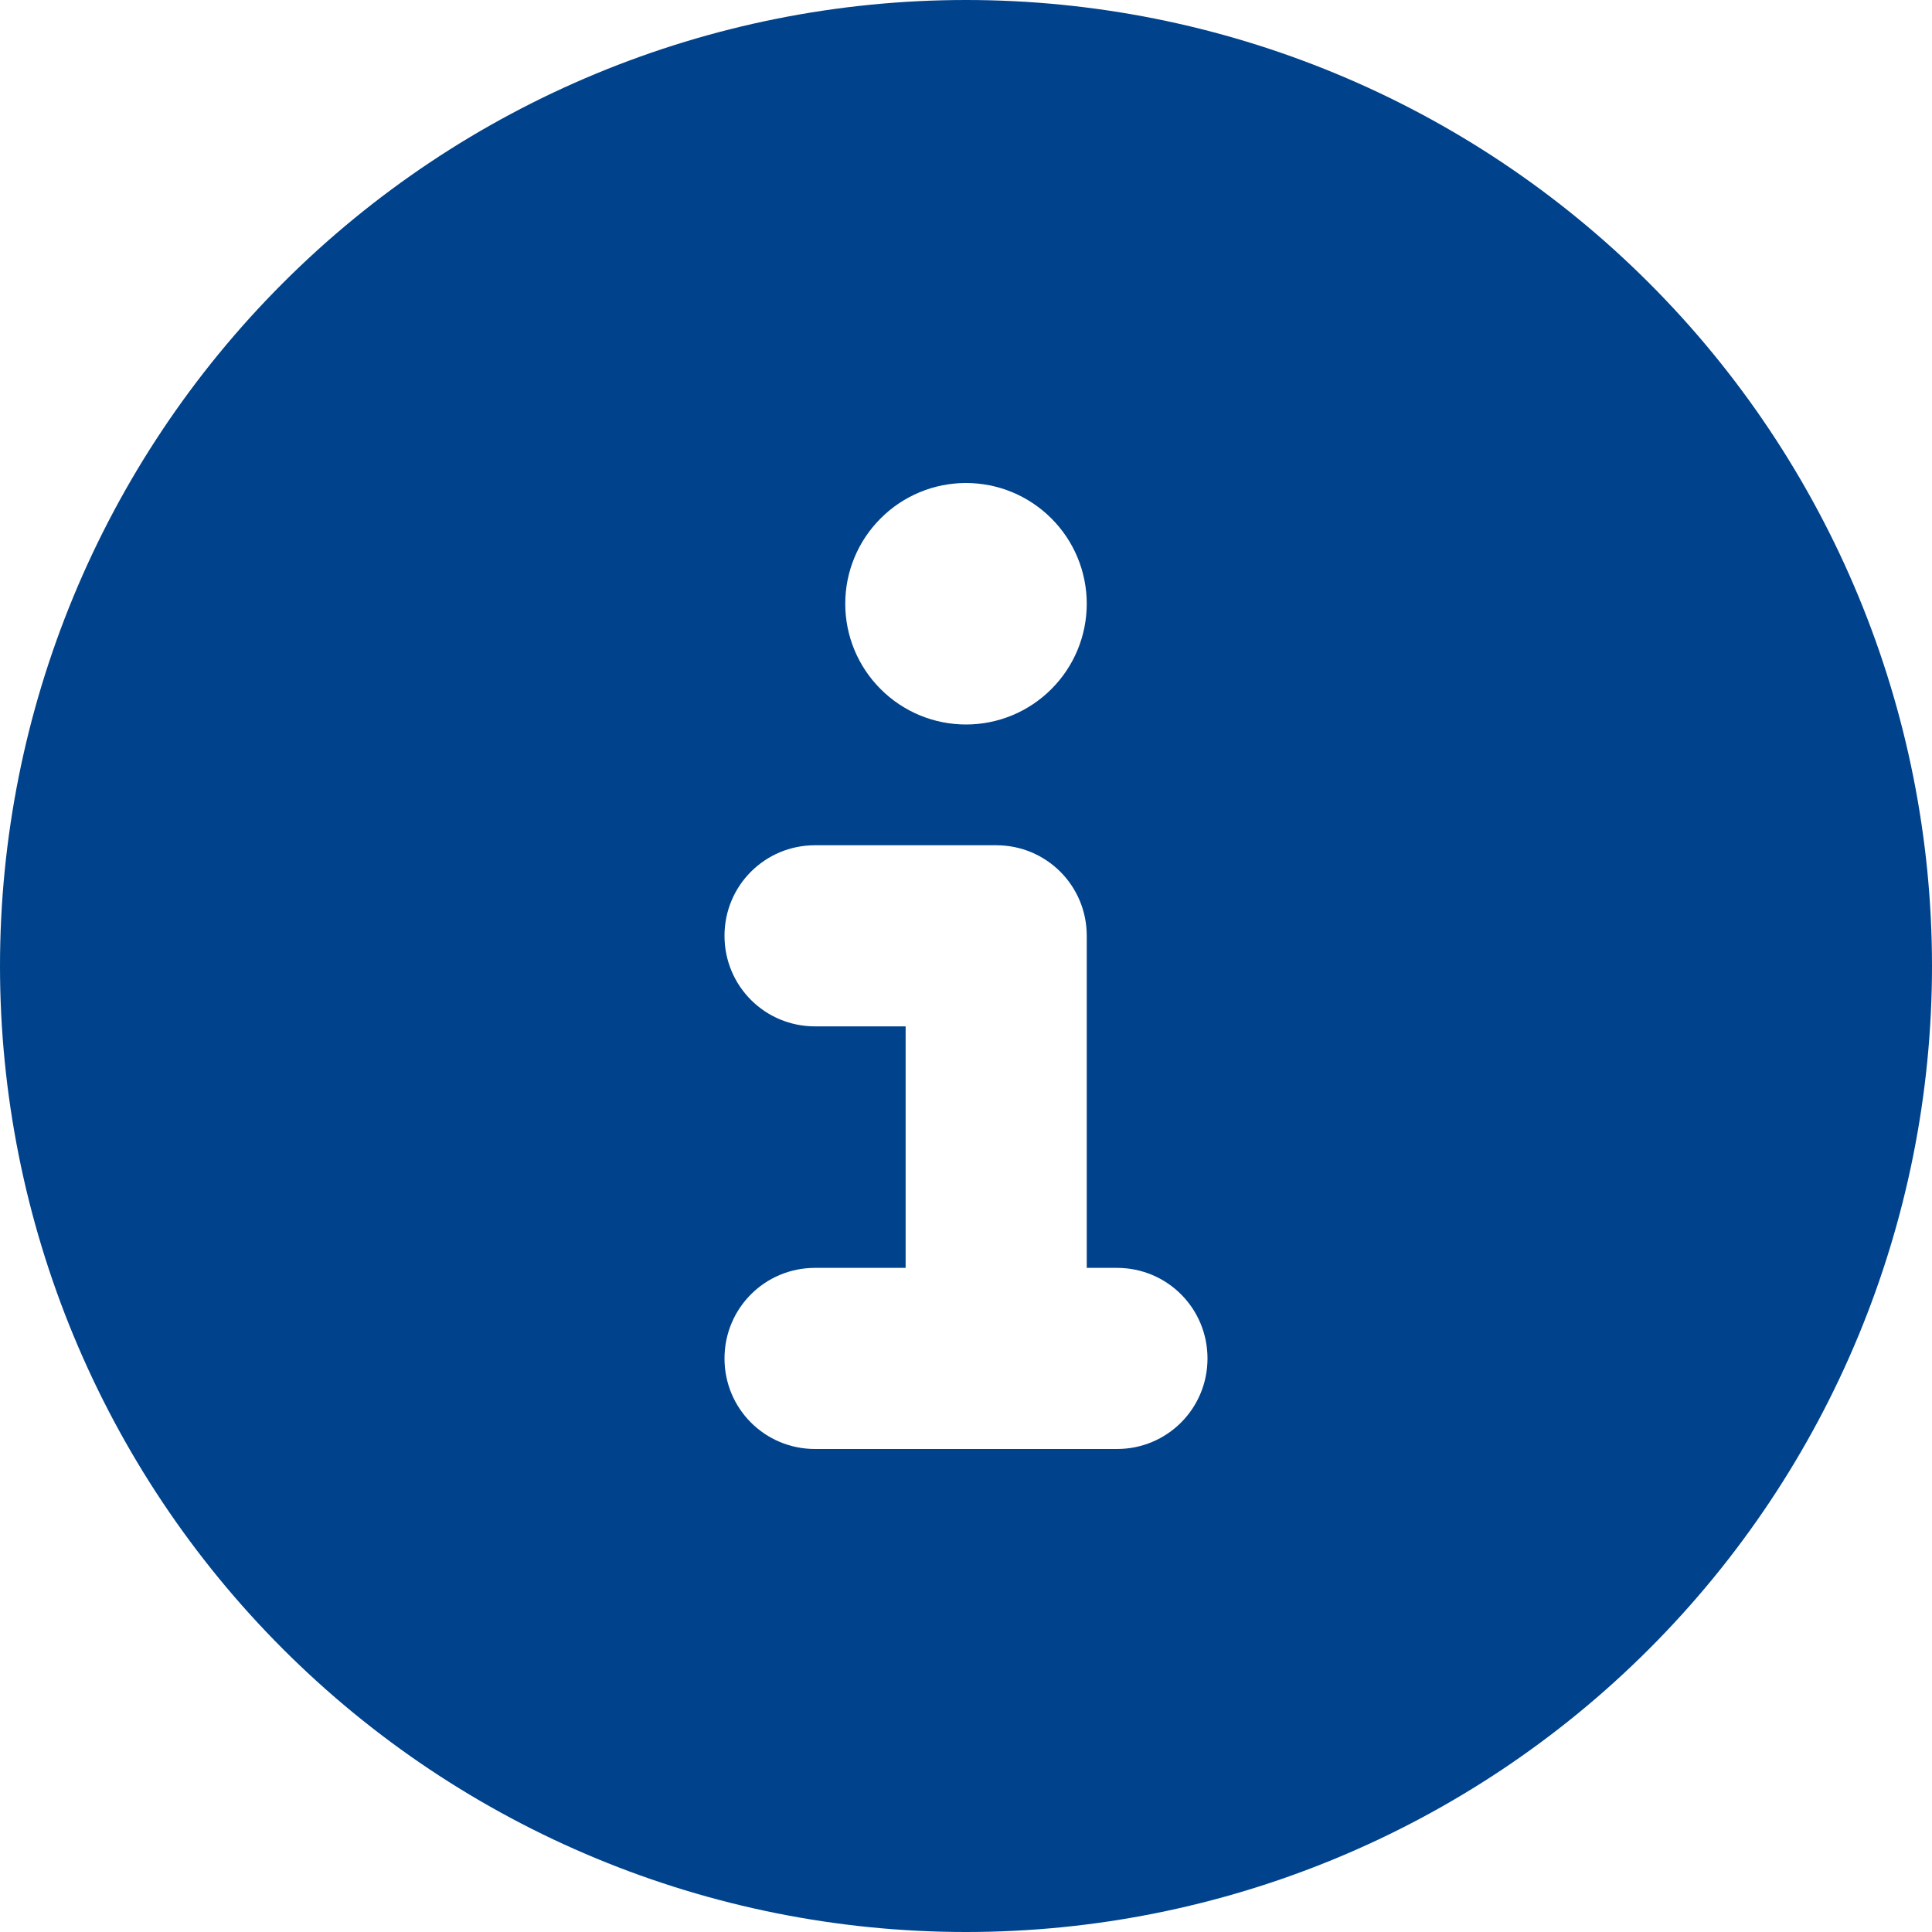 <svg width="28" height="28" viewBox="0 0 28 28" fill="none" xmlns="http://www.w3.org/2000/svg">
  <g clip-path="url(#clip0_583_1656)">
    <path d="M14 28C17.713 28 21.274 26.525 23.899 23.899C26.525 21.274 28 17.713 28 14C28 10.287 26.525 6.726 23.899 4.101C21.274 1.475 17.713 0 14 0C10.287 0 6.726 1.475 4.101 4.101C1.475 6.726 0 10.287 0 14C0 17.713 1.475 21.274 4.101 23.899C6.726 26.525 10.287 28 14 28ZM11.812 18.375H13.125V14.875H11.812C11.085 14.875 10.5 14.29 10.5 13.562C10.5 12.835 11.085 12.25 11.812 12.25H14.438C15.165 12.25 15.75 12.835 15.75 13.562V18.375H16.188C16.915 18.375 17.5 18.96 17.5 19.688C17.5 20.415 16.915 21 16.188 21H11.812C11.085 21 10.5 20.415 10.5 19.688C10.5 18.96 11.085 18.375 11.812 18.375ZM14 7C14.464 7 14.909 7.184 15.237 7.513C15.566 7.841 15.75 8.286 15.75 8.75C15.75 9.214 15.566 9.659 15.237 9.987C14.909 10.316 14.464 10.5 14 10.5C13.536 10.5 13.091 10.316 12.763 9.987C12.434 9.659 12.25 9.214 12.25 8.75C12.25 8.286 12.434 7.841 12.763 7.513C13.091 7.184 13.536 7 14 7Z" fill="#00428B"/>
  </g>
  <defs>
    <clipPath id="clip0_583_1656">
      <rect width="28" height="28" fill="white"/>
    </clipPath>
  </defs>
</svg>
